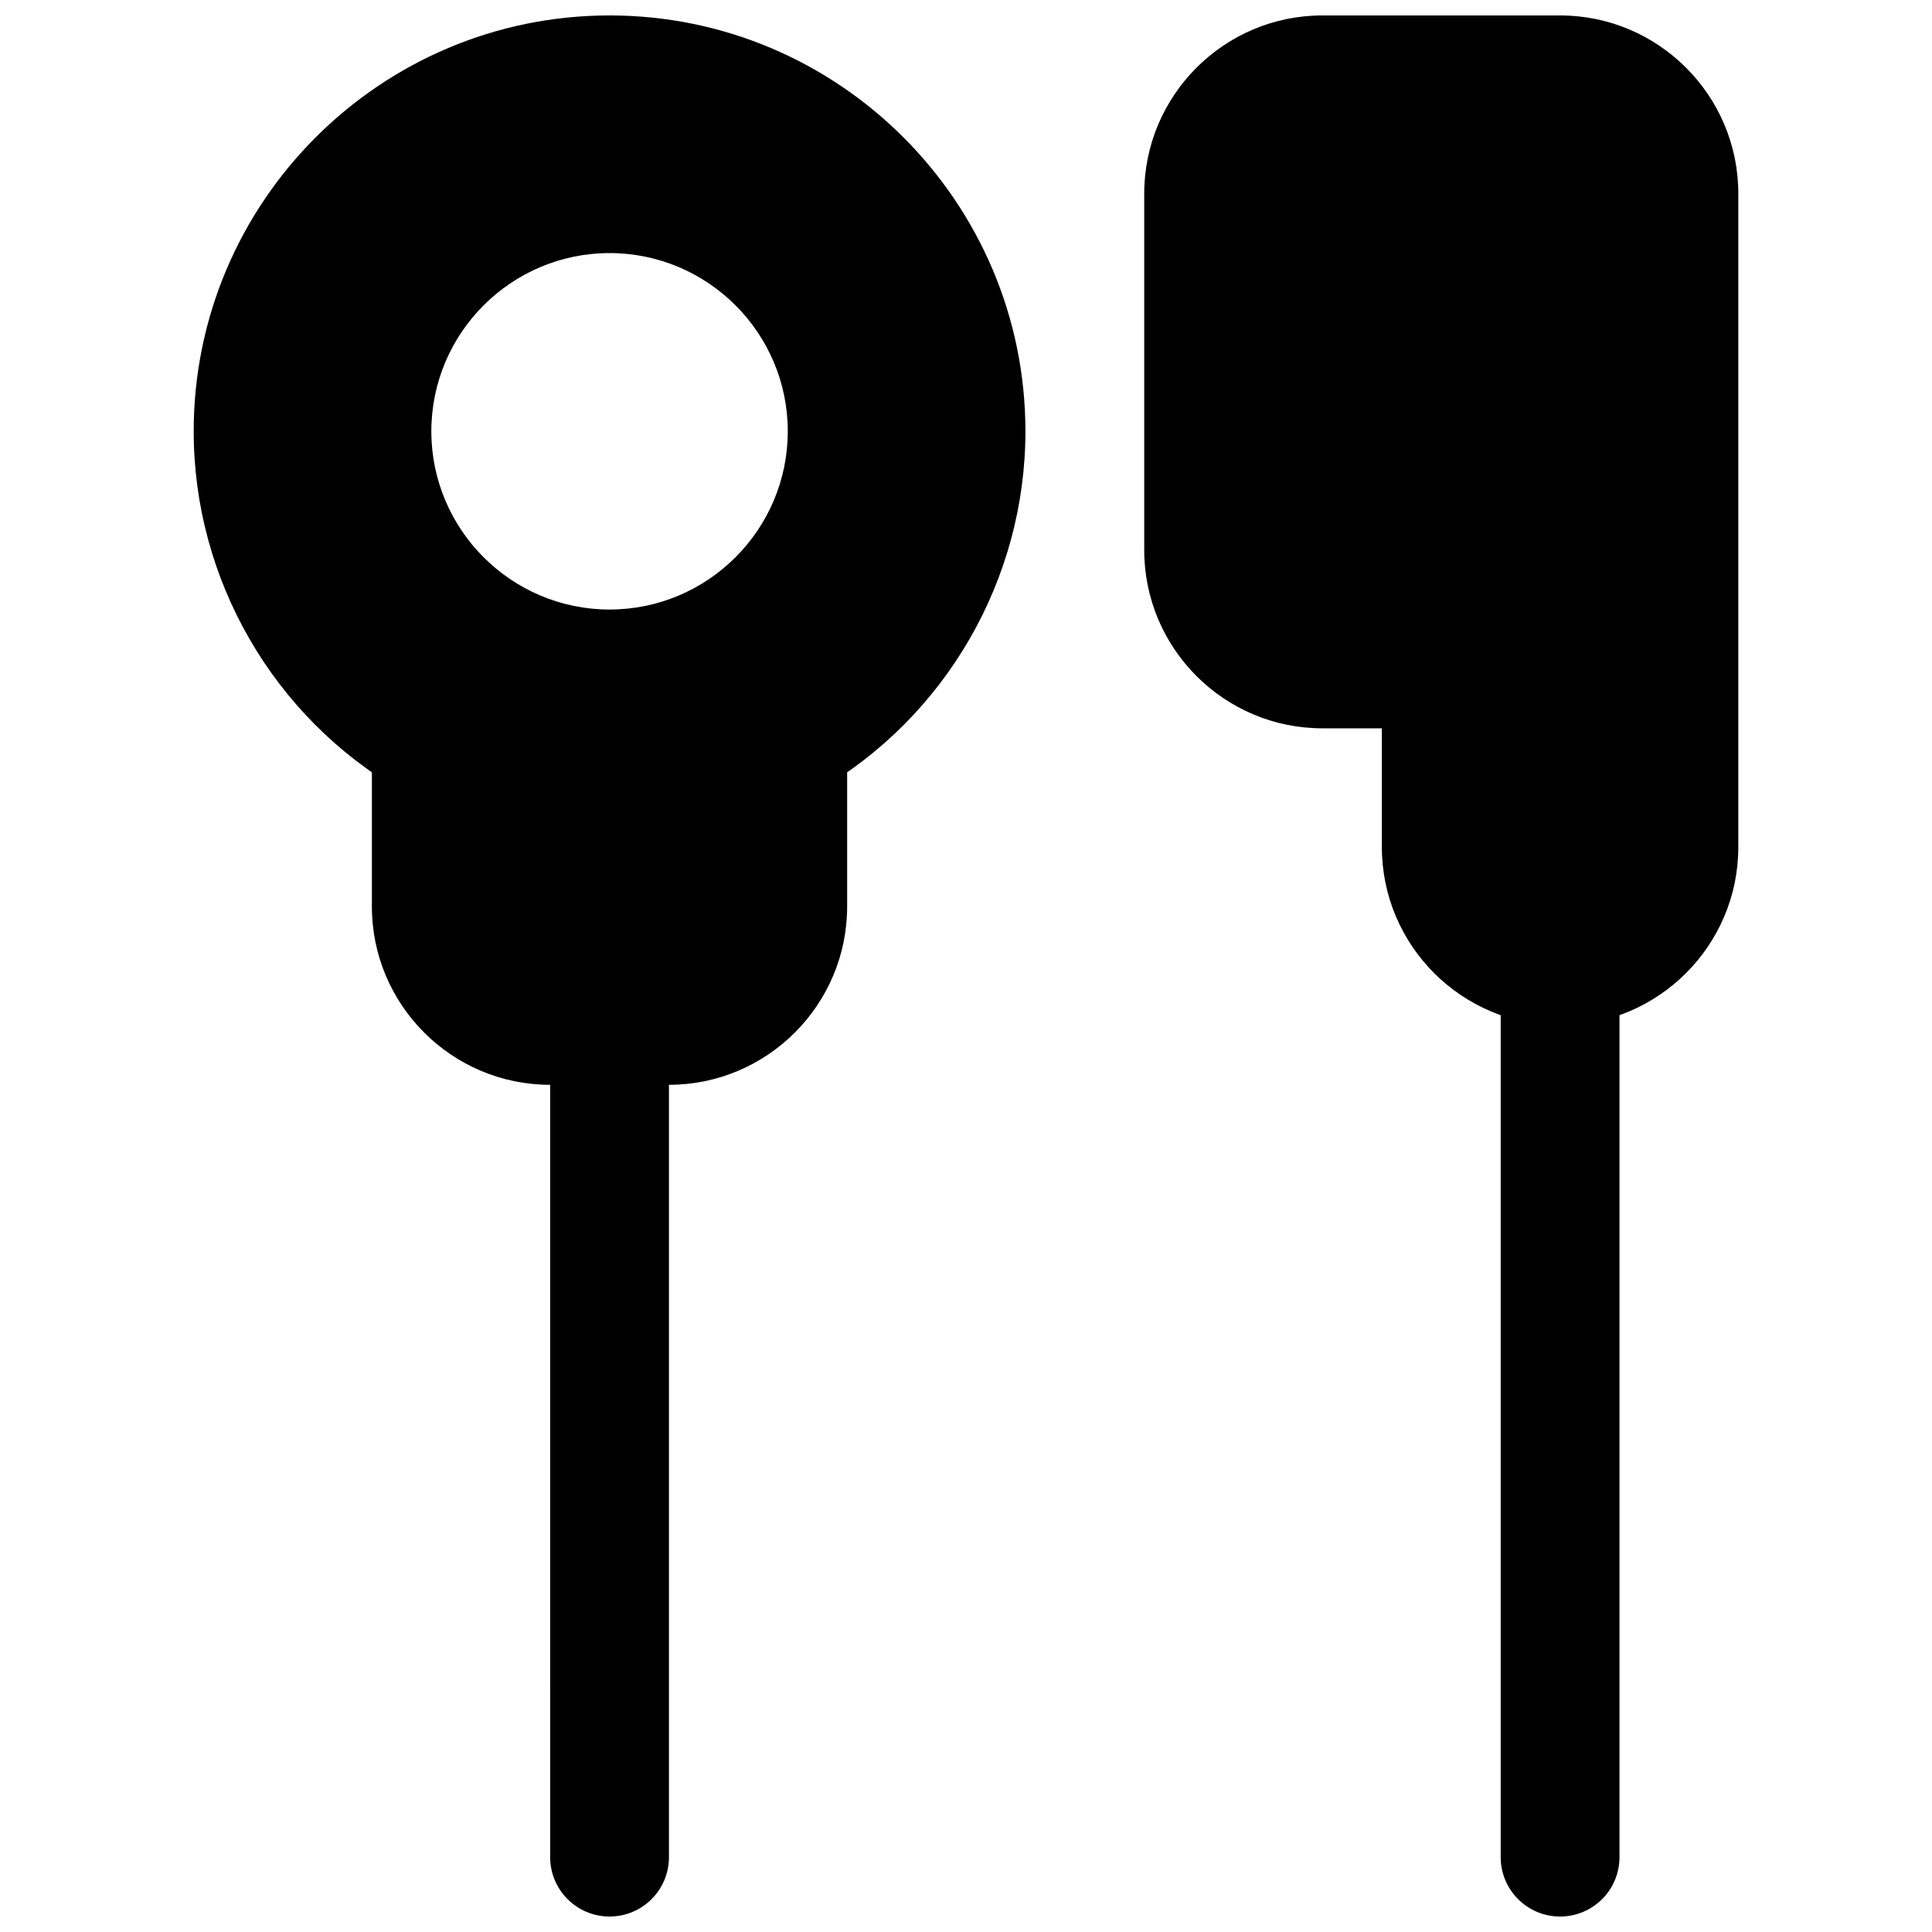 <?xml version="1.0" encoding="UTF-8"?>
<!-- Uploaded to: ICON Repo, www.iconrepo.com, Generator: ICON Repo Mixer Tools -->
<svg width="800px" height="800px" version="1.1" viewBox="144 144 512 512" xmlns="http://www.w3.org/2000/svg">
 <defs>
  <clipPath id="e">
   <path d="m195 148.09h221v220.91h-221z"/>
  </clipPath>
  <clipPath id="d">
   <path d="m289 400h33v251.9h-33z"/>
  </clipPath>
  <clipPath id="c">
   <path d="m447 148.09h95v189.91h-95z"/>
  </clipPath>
  <clipPath id="b">
   <path d="m510 148.09h95v267.91h-95z"/>
  </clipPath>
  <clipPath id="a">
   <path d="m541 384h33v267.9h-33z"/>
  </clipPath>
 </defs>
 <g clip-path="url(#e)">
  <path d="m305.54 148.09c-60.773 0-110.21 49.453-110.21 110.21 0 39.25 21.129 75.793 54.977 95.281 16.535 9.766 35.648 14.93 55.234 14.93 19.586 0 38.699-5.164 55.09-14.832 33.988-19.586 55.117-56.129 55.117-95.379 0-60.754-49.438-110.21-110.21-110.21zm0 157.44c-26.039 0-47.23-21.191-47.23-47.23 0-26.039 21.191-47.23 47.23-47.23 26.039 0 47.23 21.191 47.23 47.23 0 26.039-21.191 47.23-47.23 47.23z"/>
 </g>
 <path d="m360.57 326.35c-4.894-2.801-10.926-2.785-15.809 0.109-23.742 14.027-54.727 14.027-78.453 0-4.863-2.898-10.895-2.914-15.809-0.109-4.922 2.801-7.945 8.016-7.945 13.668v44.238c0 26.039 21.191 47.23 47.23 47.23h31.488c26.039 0 47.23-21.191 47.23-47.23v-44.242c0.004-5.648-3.019-10.863-7.934-13.664z"/>
 <g clip-path="url(#d)">
  <path d="m305.54 651.9c-8.691 0-15.742-7.039-15.742-15.742l-0.004-220.42c0-8.707 7.055-15.742 15.742-15.742 8.691 0 15.742 7.039 15.742 15.742v220.42c0.004 8.707-7.047 15.742-15.738 15.742z"/>
 </g>
 <g clip-path="url(#c)">
  <path d="m525.95 148.09h-31.488c-26.039 0-47.23 21.191-47.23 47.23v94.465c0 26.039 21.191 47.23 47.23 47.23h31.488c8.691 0 15.742-7.039 15.742-15.742l0.004-157.44c0-8.703-7.055-15.742-15.746-15.742z"/>
 </g>
 <g clip-path="url(#b)">
  <path d="m557.44 148.09h-31.488c-8.691 0-15.742 7.039-15.742 15.742v204.67c0 26.039 21.191 47.23 47.23 47.23s47.23-21.191 47.23-47.23l0.004-173.18c0-26.039-21.191-47.23-47.234-47.23z"/>
 </g>
 <g clip-path="url(#a)">
  <path d="m557.44 651.9c-8.691 0-15.742-7.039-15.742-15.742v-236.16c0-8.707 7.055-15.742 15.742-15.742 8.691 0 15.742 7.039 15.742 15.742v236.16c0.004 8.707-7.051 15.742-15.742 15.742z"/>
 </g>
</svg>